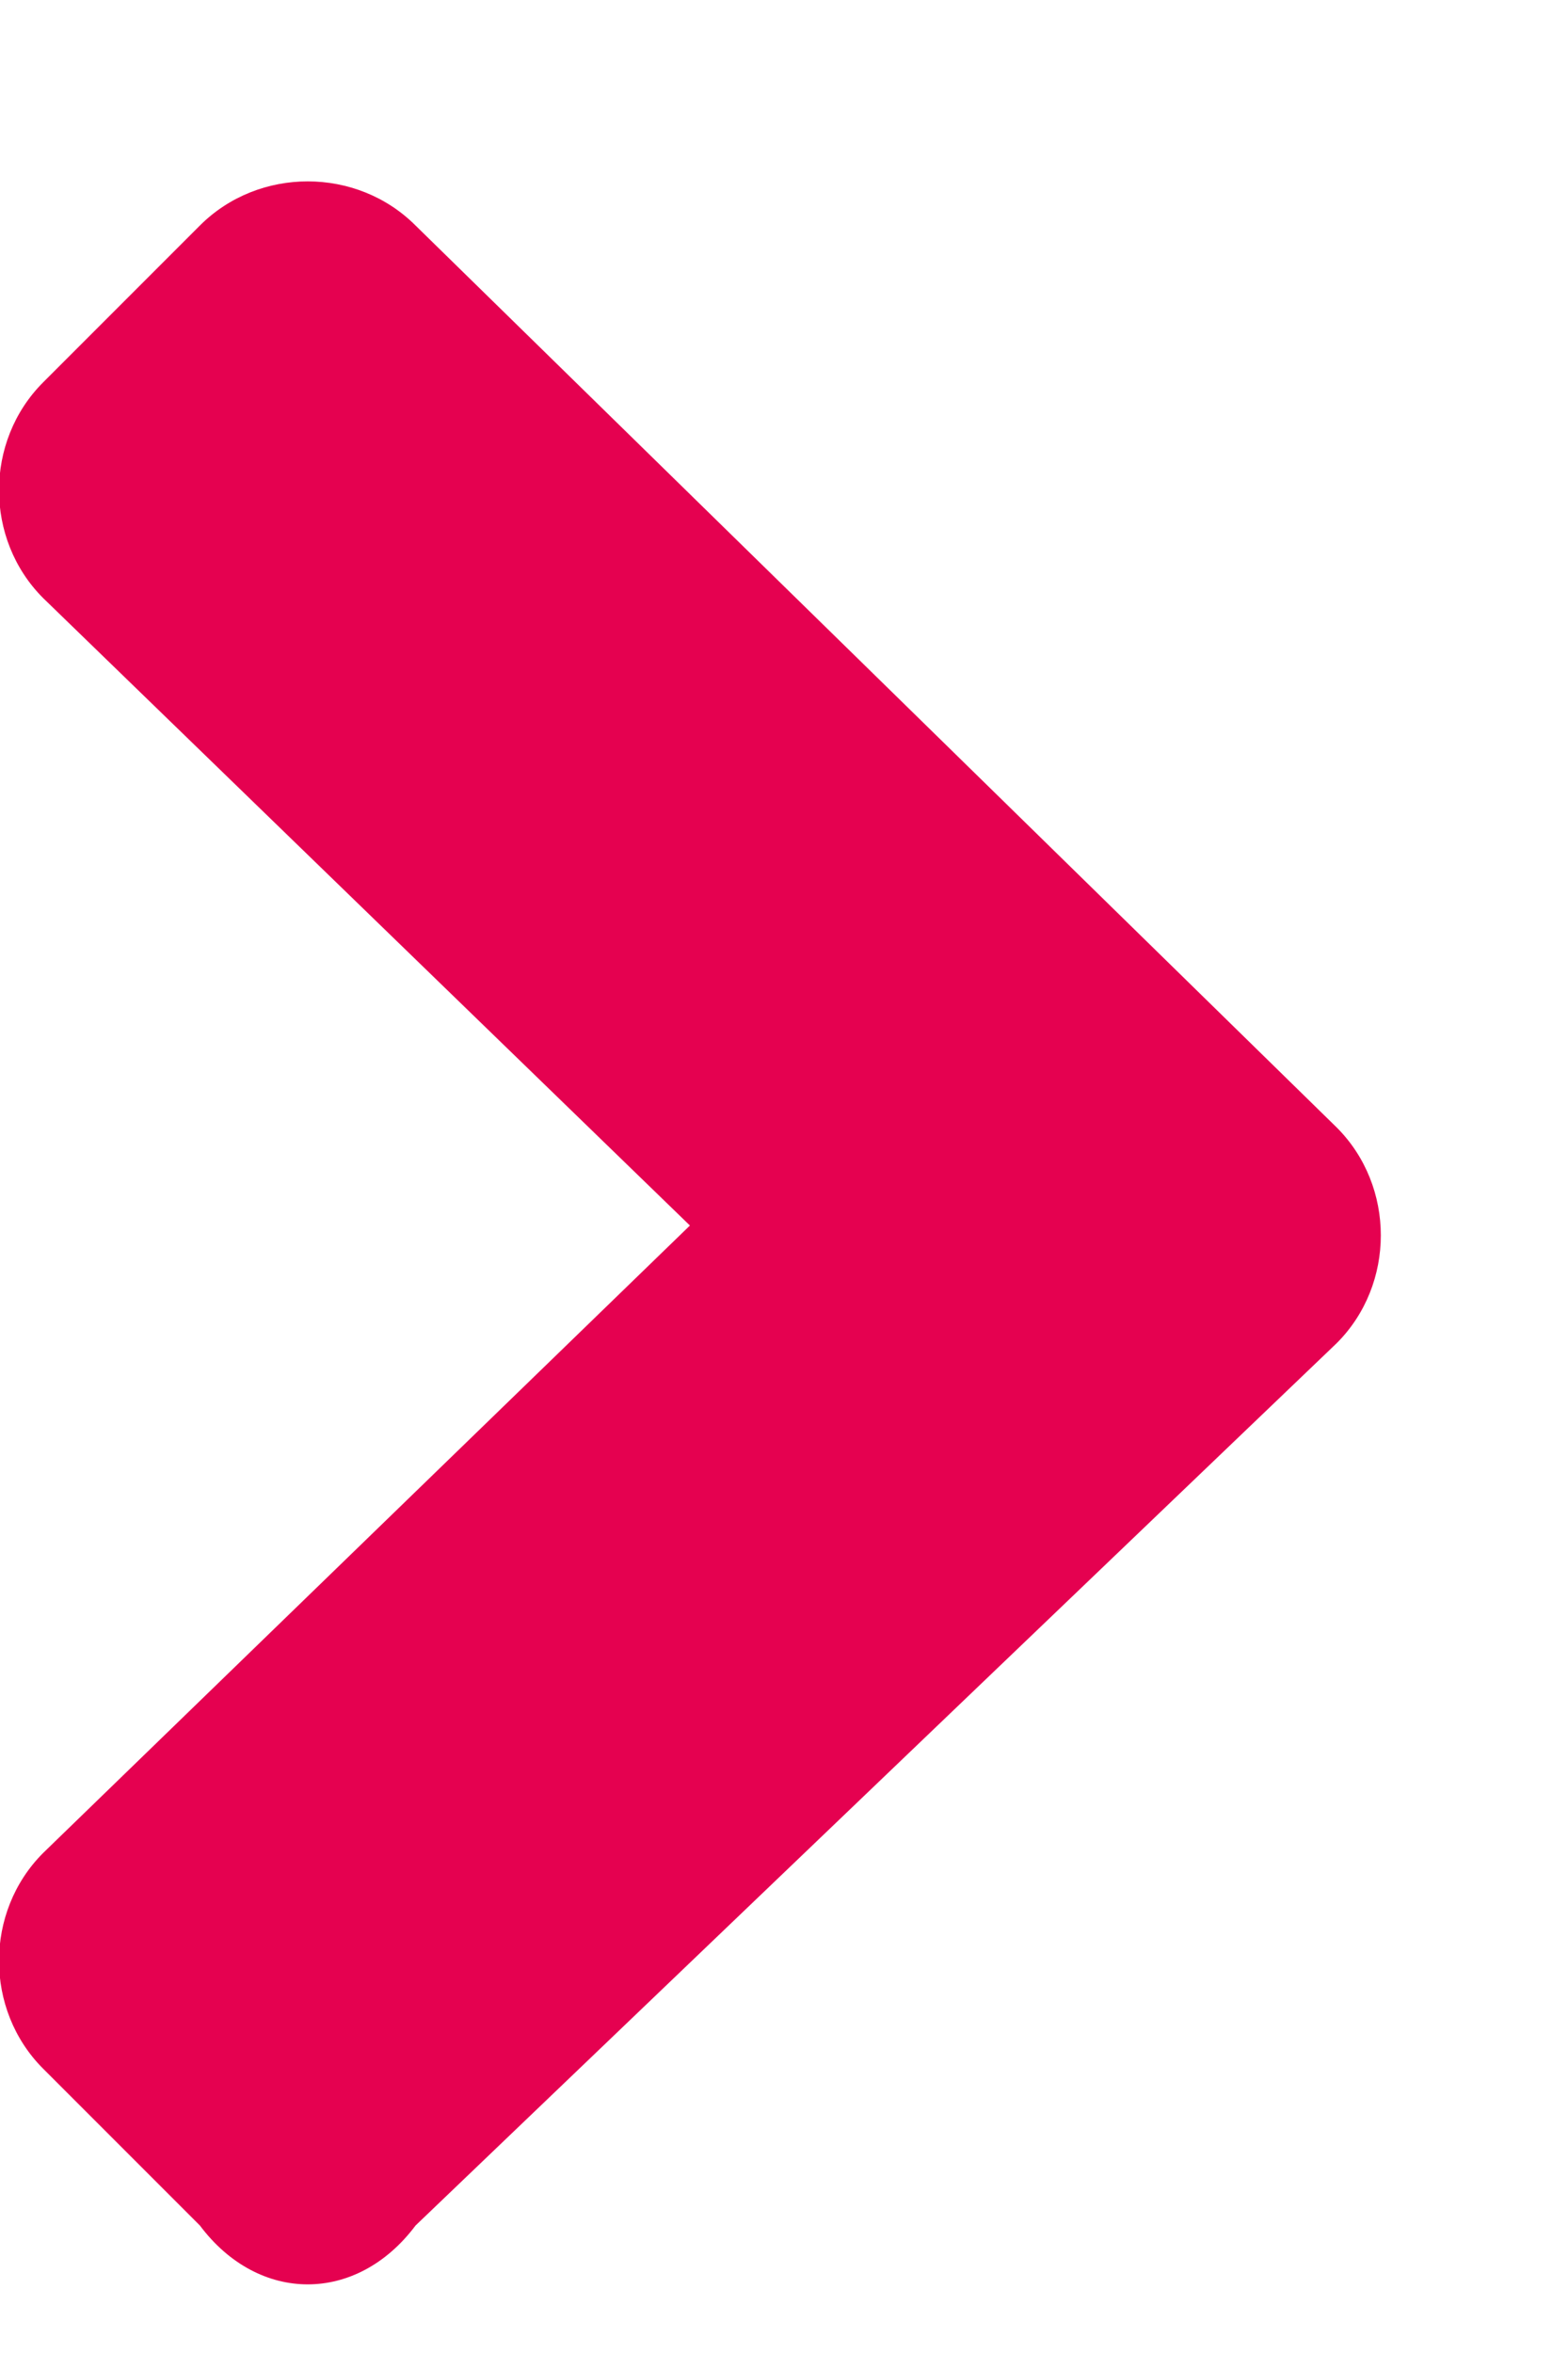 <svg width="8px" height="12px" viewBox="0 0 8 12" version="1.1" xmlns="http://www.w3.org/2000/svg" xmlns:xlink="http://www.w3.org/1999/xlink">
    <g id="Page-1" stroke="none" stroke-width="1" fill="none" fill-rule="evenodd">
        <g id="test" transform="translate(-0.005, 0.926)" fill="#E50150" fill-rule="nonzero">
            <g id="Mask" transform="translate(3.525, 5.362) rotate(-90) translate(-3.525, -5.362) translate(-1.837, 1.837)">
                <path d="M4.8,6.825 L0.3,2.125 C-0.1,1.825 -0.1,1.325 0.3,1.025 L1.1,0.225 C1.4,-0.075 1.9,-0.075 2.2,0.225 L5.4,3.525 L8.6,0.225 C8.9,-0.075 9.4,-0.075 9.7,0.225 L10.5,1.025 C10.8,1.325 10.8,1.825 10.5,2.125 L5.9,6.825 C5.6,7.125 5.1,7.125 4.8,6.825 L4.8,6.825 Z" id="path-l2rhxcmjw_-1_00000083060699282140932840000000297050206910486693_"></path>
            </g>
        </g>
    </g>
</svg>